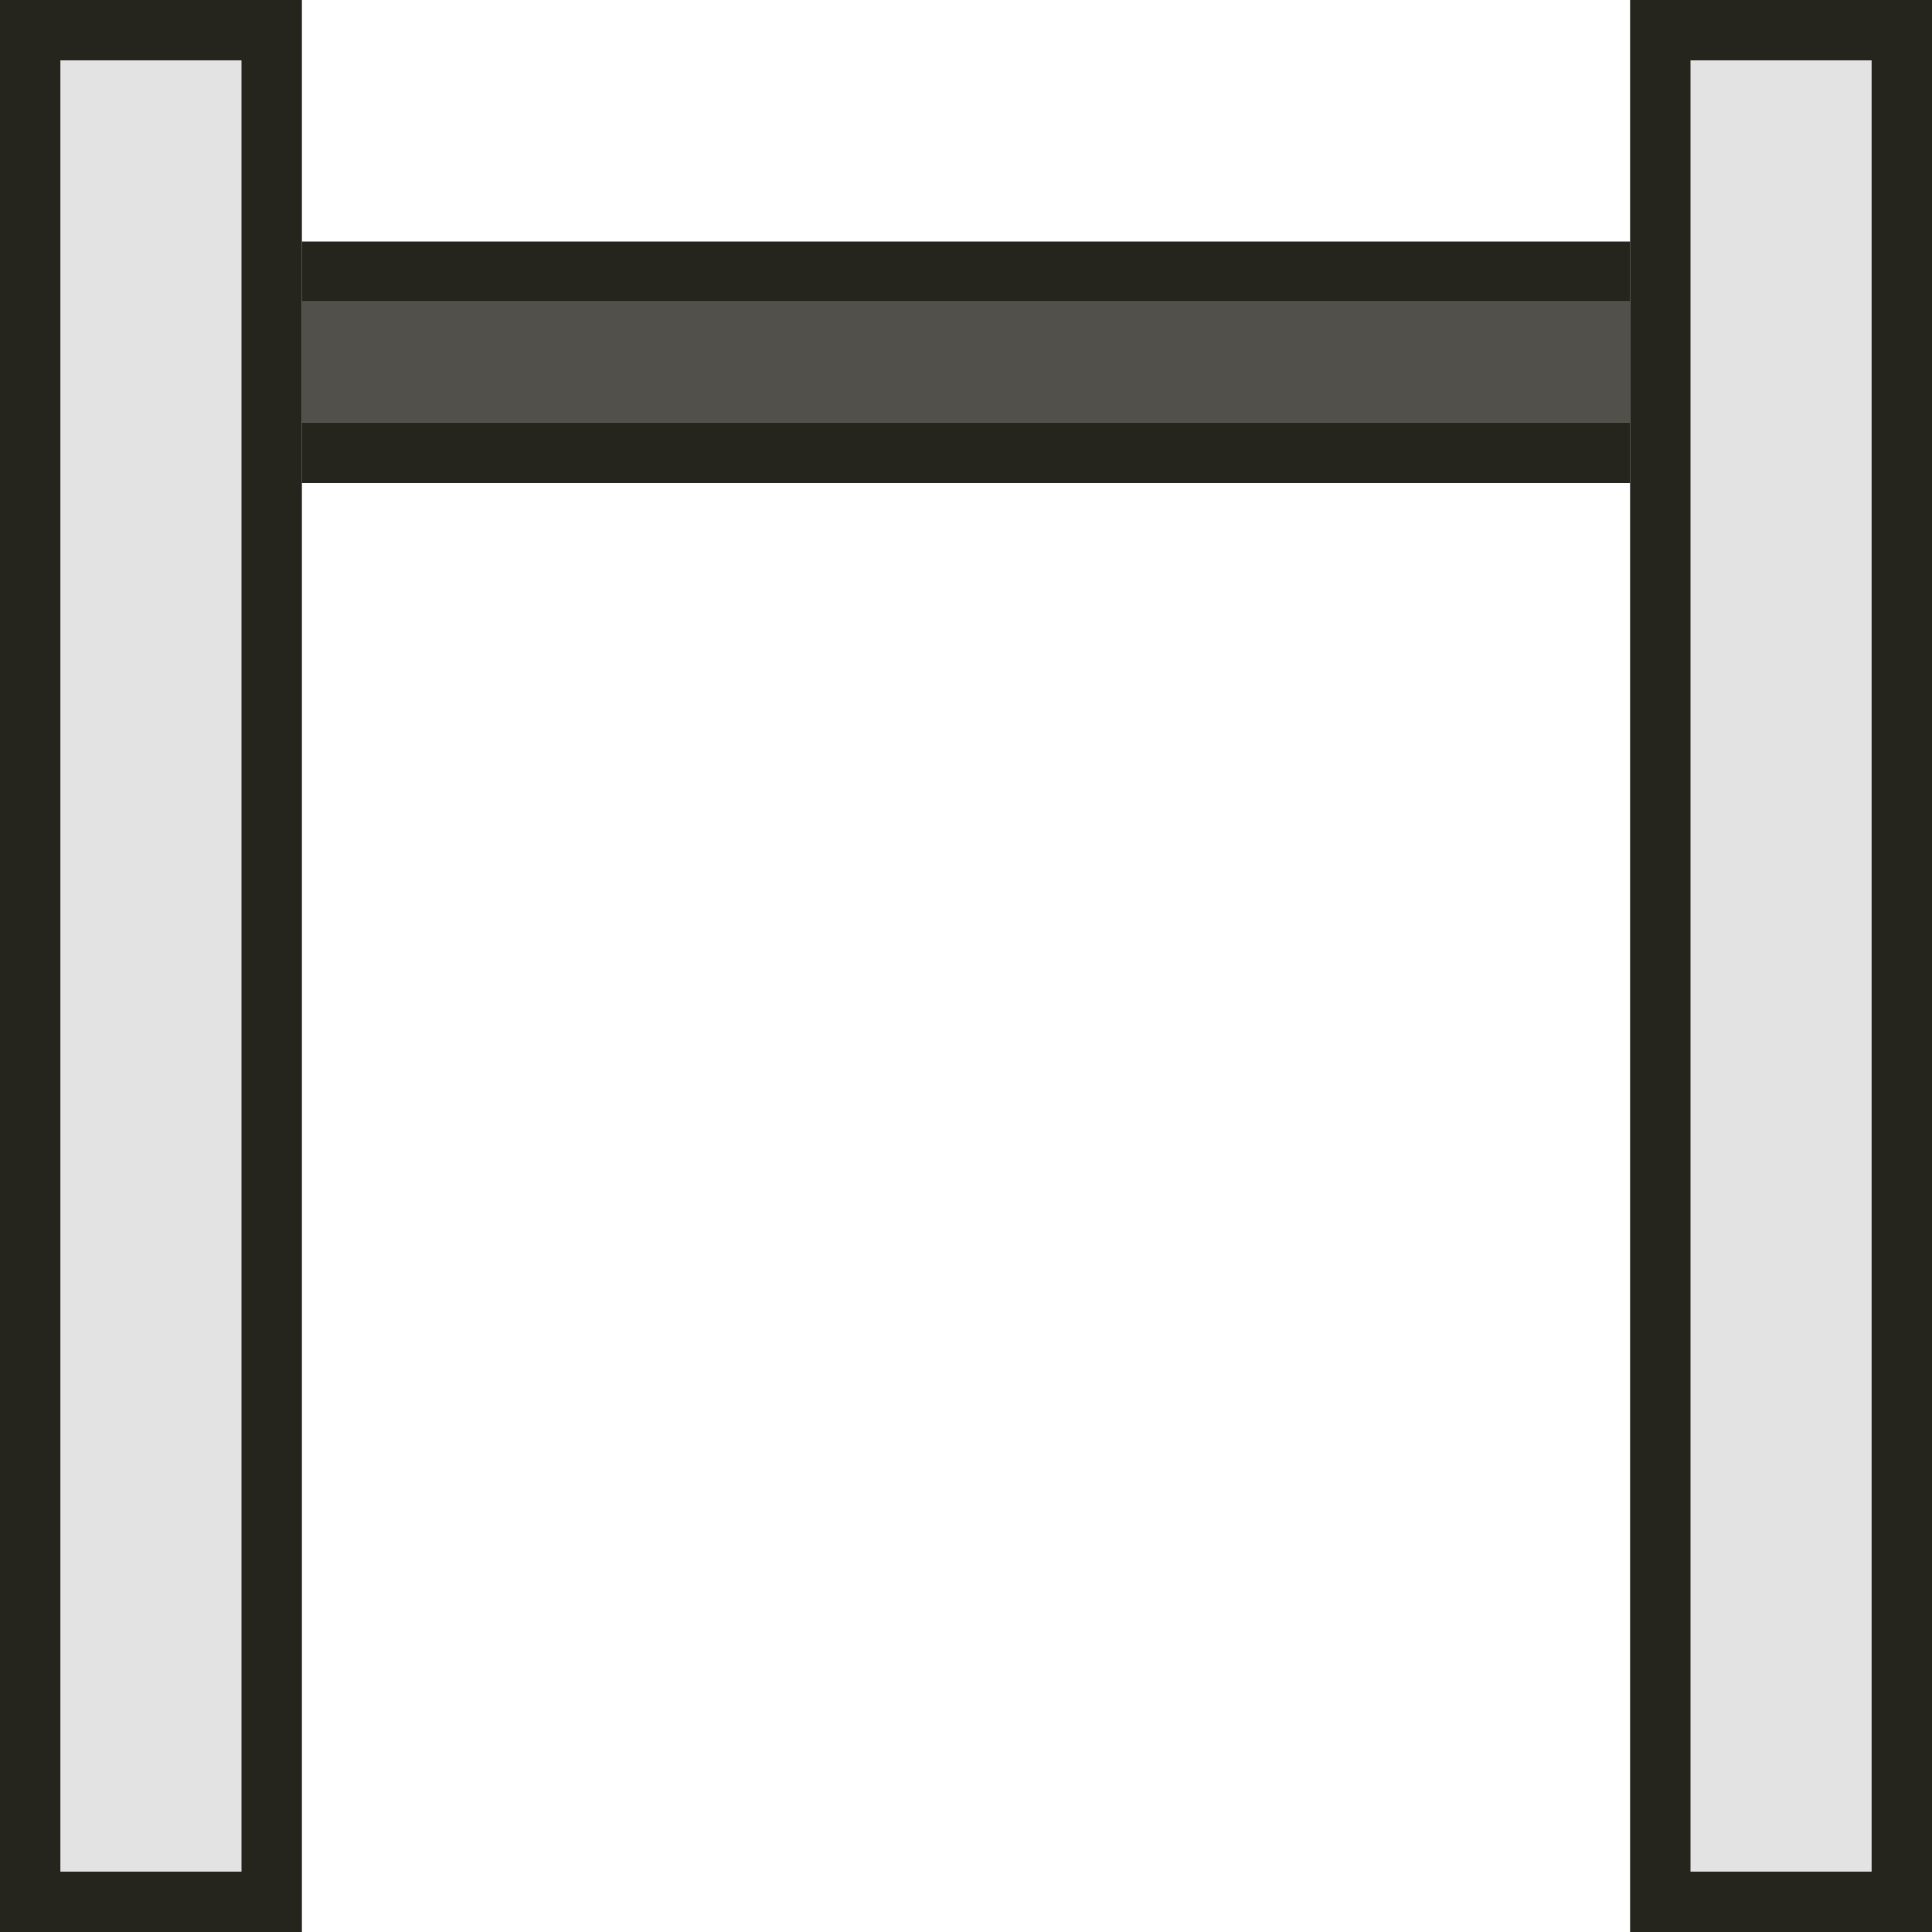 <svg width="32" height="32" viewBox="0 0 32 32" fill="none" xmlns="http://www.w3.org/2000/svg">
<g clip-path="url(#clip0_236_3342)">
<path d="M3 5H29V7H3V5Z" fill="#51504A"/>
<path fill-rule="evenodd" clip-rule="evenodd" d="M2 5C2 4.448 2.448 4 3 4H29C29.552 4 30 4.448 30 5V8H2V5ZM3 5V7H29V5H3Z" fill="#25241D"/>
<path d="M0 0H5V32H0V0Z" fill="#E3E3E3"/>
<path fill-rule="evenodd" clip-rule="evenodd" d="M4 1H1V31H4V1ZM0 0V32H5V0H0Z" fill="#25241D"/>
<path d="M27 0H32V32H27V0Z" fill="#E3E3E3"/>
<path fill-rule="evenodd" clip-rule="evenodd" d="M31 1H28V31H31V1ZM27 0V32H32V0H27Z" fill="#25241D"/>
</g>
<defs>
<clipPath id="clip0_236_3342">
<rect width="32" height="32" fill="white"/>
</clipPath>
</defs>
</svg>
